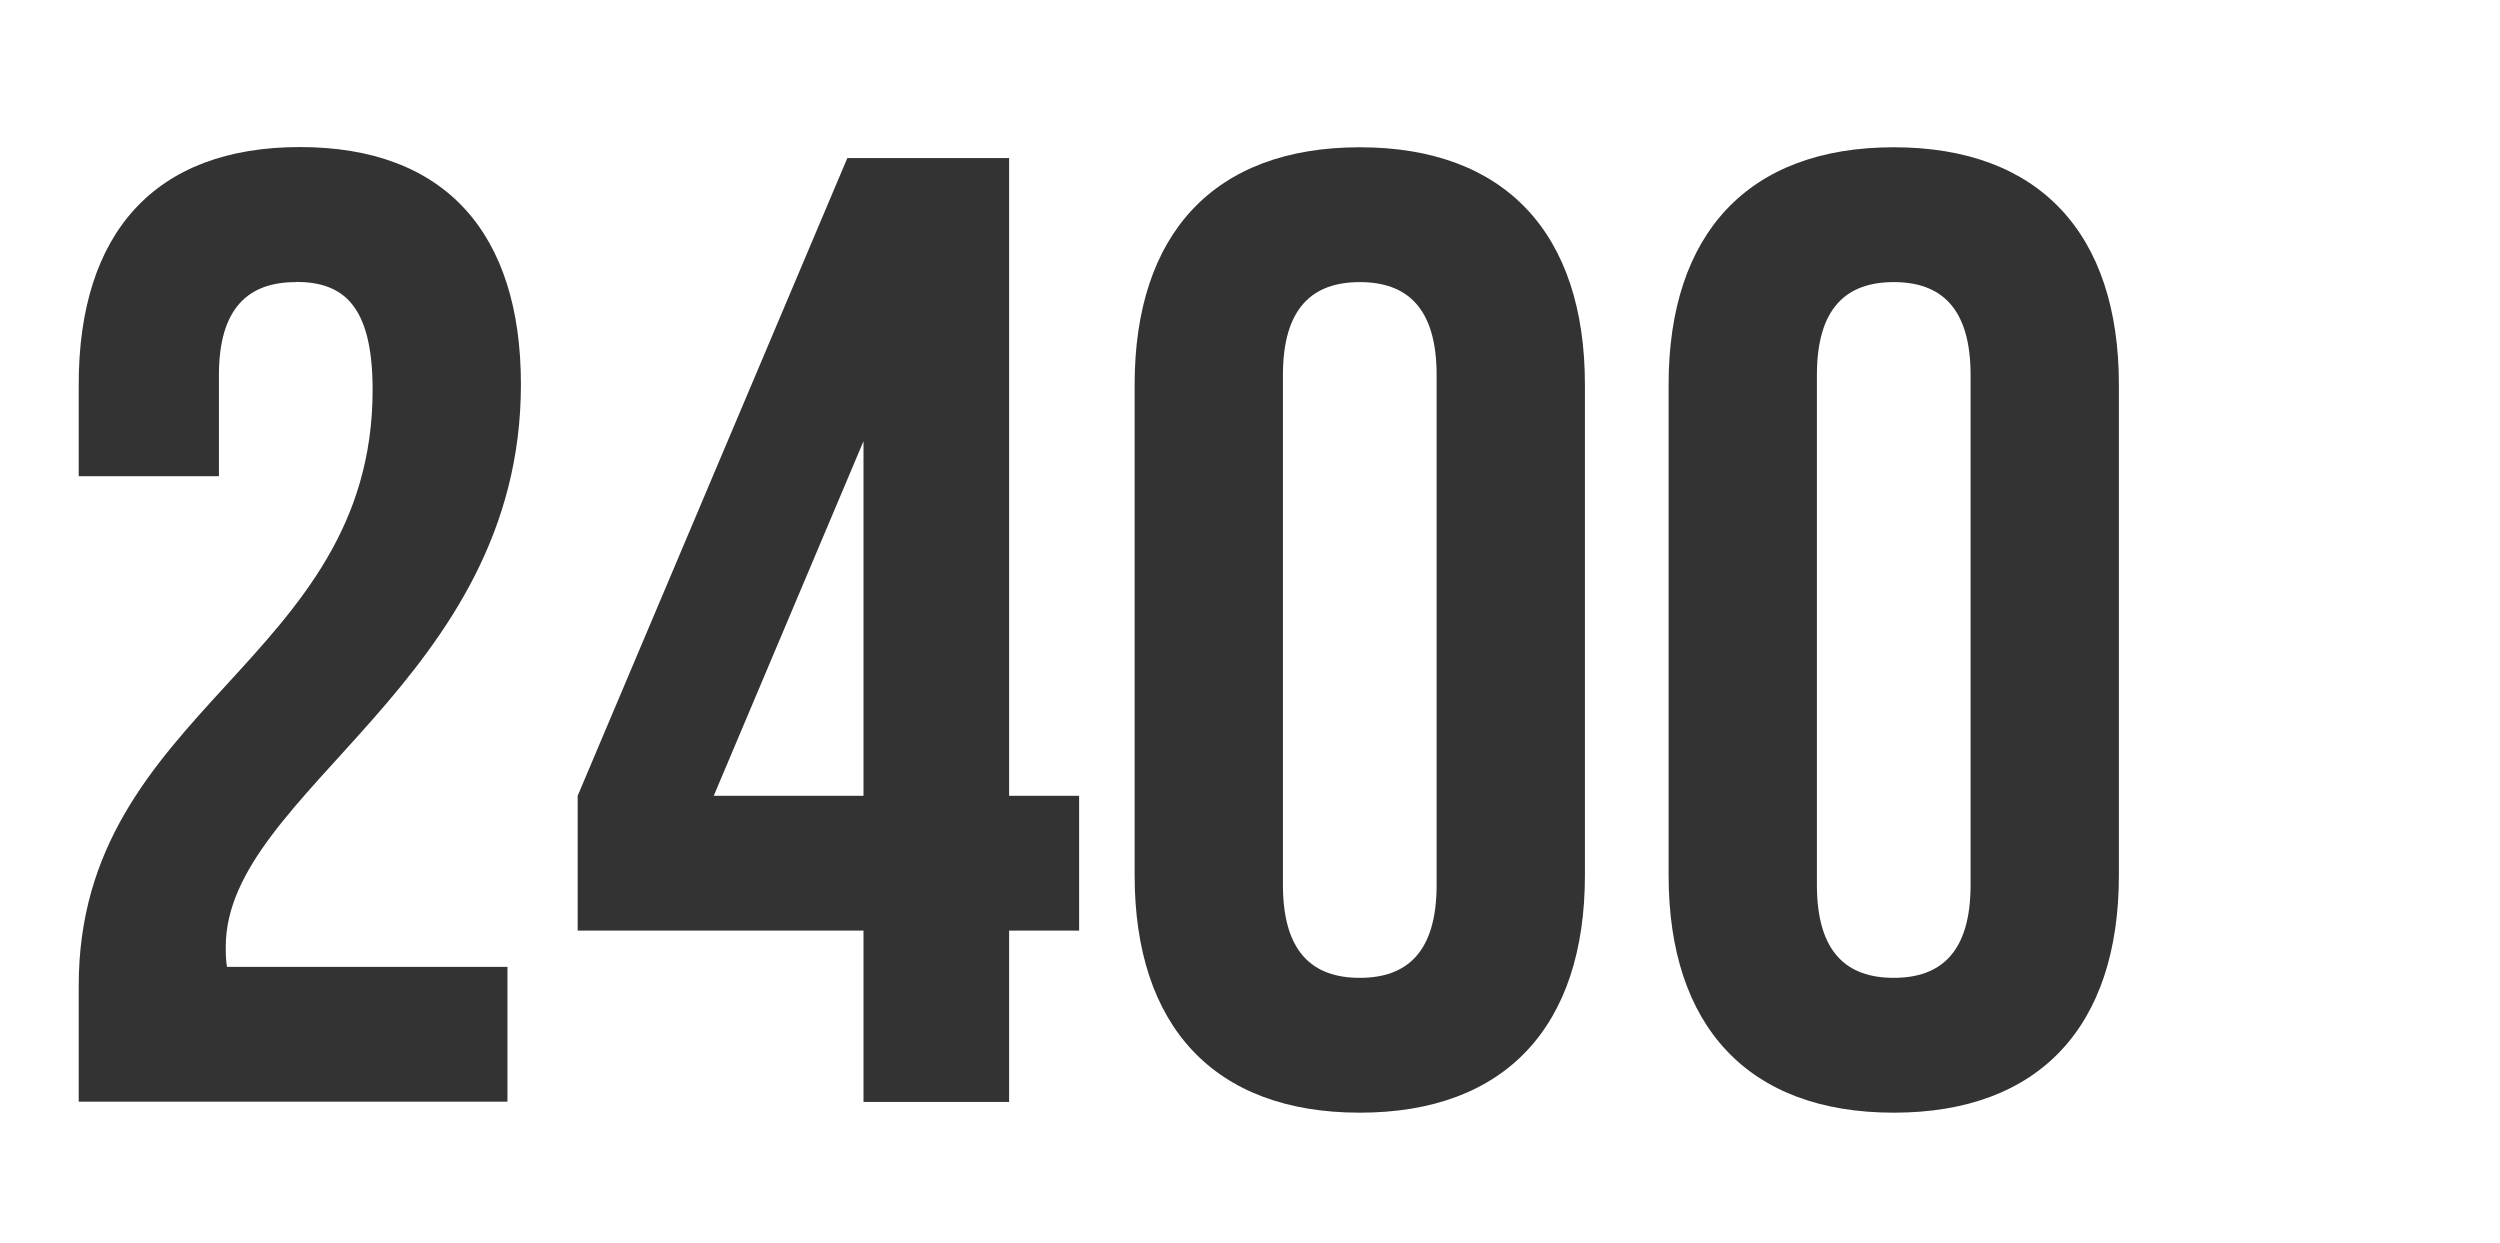 <svg viewBox="0 0 120.7 60" xmlns="http://www.w3.org/2000/svg" id="Layer_1">
  <defs>
    <style>
      .cls-1 {
        isolation: isolate;
      }

      .cls-2 {
        fill: #333;
      }
    </style>
  </defs>
  <g data-name="Layer_1" id="Layer_1-2">
    <g class="cls-1">
      <g class="cls-1">
        <path d="M14.28,13.62c-2.28,0-3.71,1.24-3.71,4.49v4.88H3.8v-4.43c0-7.29,3.65-11.46,10.68-11.46s10.67,4.17,10.67,11.46c0,14.32-14.25,19.66-14.25,27.14,0,.33,0,.65.06.98h13.54v6.51H3.8v-5.6c0-13.41,14.19-15.62,14.19-28.77,0-4.1-1.43-5.21-3.71-5.21Z" class="cls-2"></path>
        <path d="M27.89,38.42l13.02-30.79h7.81v30.79h3.38v6.51h-3.38v8.27h-7.03v-8.27h-13.8v-6.51ZM41.69,38.42v-17.12l-7.23,17.12h7.23Z" class="cls-2"></path>
        <path d="M54.78,18.57c0-7.29,3.84-11.46,10.87-11.46s10.87,4.17,10.87,11.46v23.69c0,7.29-3.84,11.46-10.87,11.46s-10.87-4.17-10.87-11.46v-23.69ZM61.94,42.72c0,3.25,1.43,4.49,3.71,4.49s3.71-1.24,3.71-4.49v-24.61c0-3.25-1.43-4.49-3.71-4.49s-3.71,1.24-3.71,4.49v24.61Z" class="cls-2"></path>
        <path d="M80.56,18.57c0-7.29,3.84-11.46,10.87-11.46s10.87,4.17,10.87,11.46v23.69c0,7.29-3.84,11.46-10.87,11.46s-10.87-4.17-10.87-11.46v-23.69ZM87.72,42.72c0,3.25,1.43,4.49,3.71,4.49s3.71-1.24,3.71-4.49v-24.61c0-3.25-1.43-4.49-3.71-4.49s-3.71,1.24-3.71,4.49v24.61Z" class="cls-2"></path>
      </g>
    </g>
  </g>
</svg>
